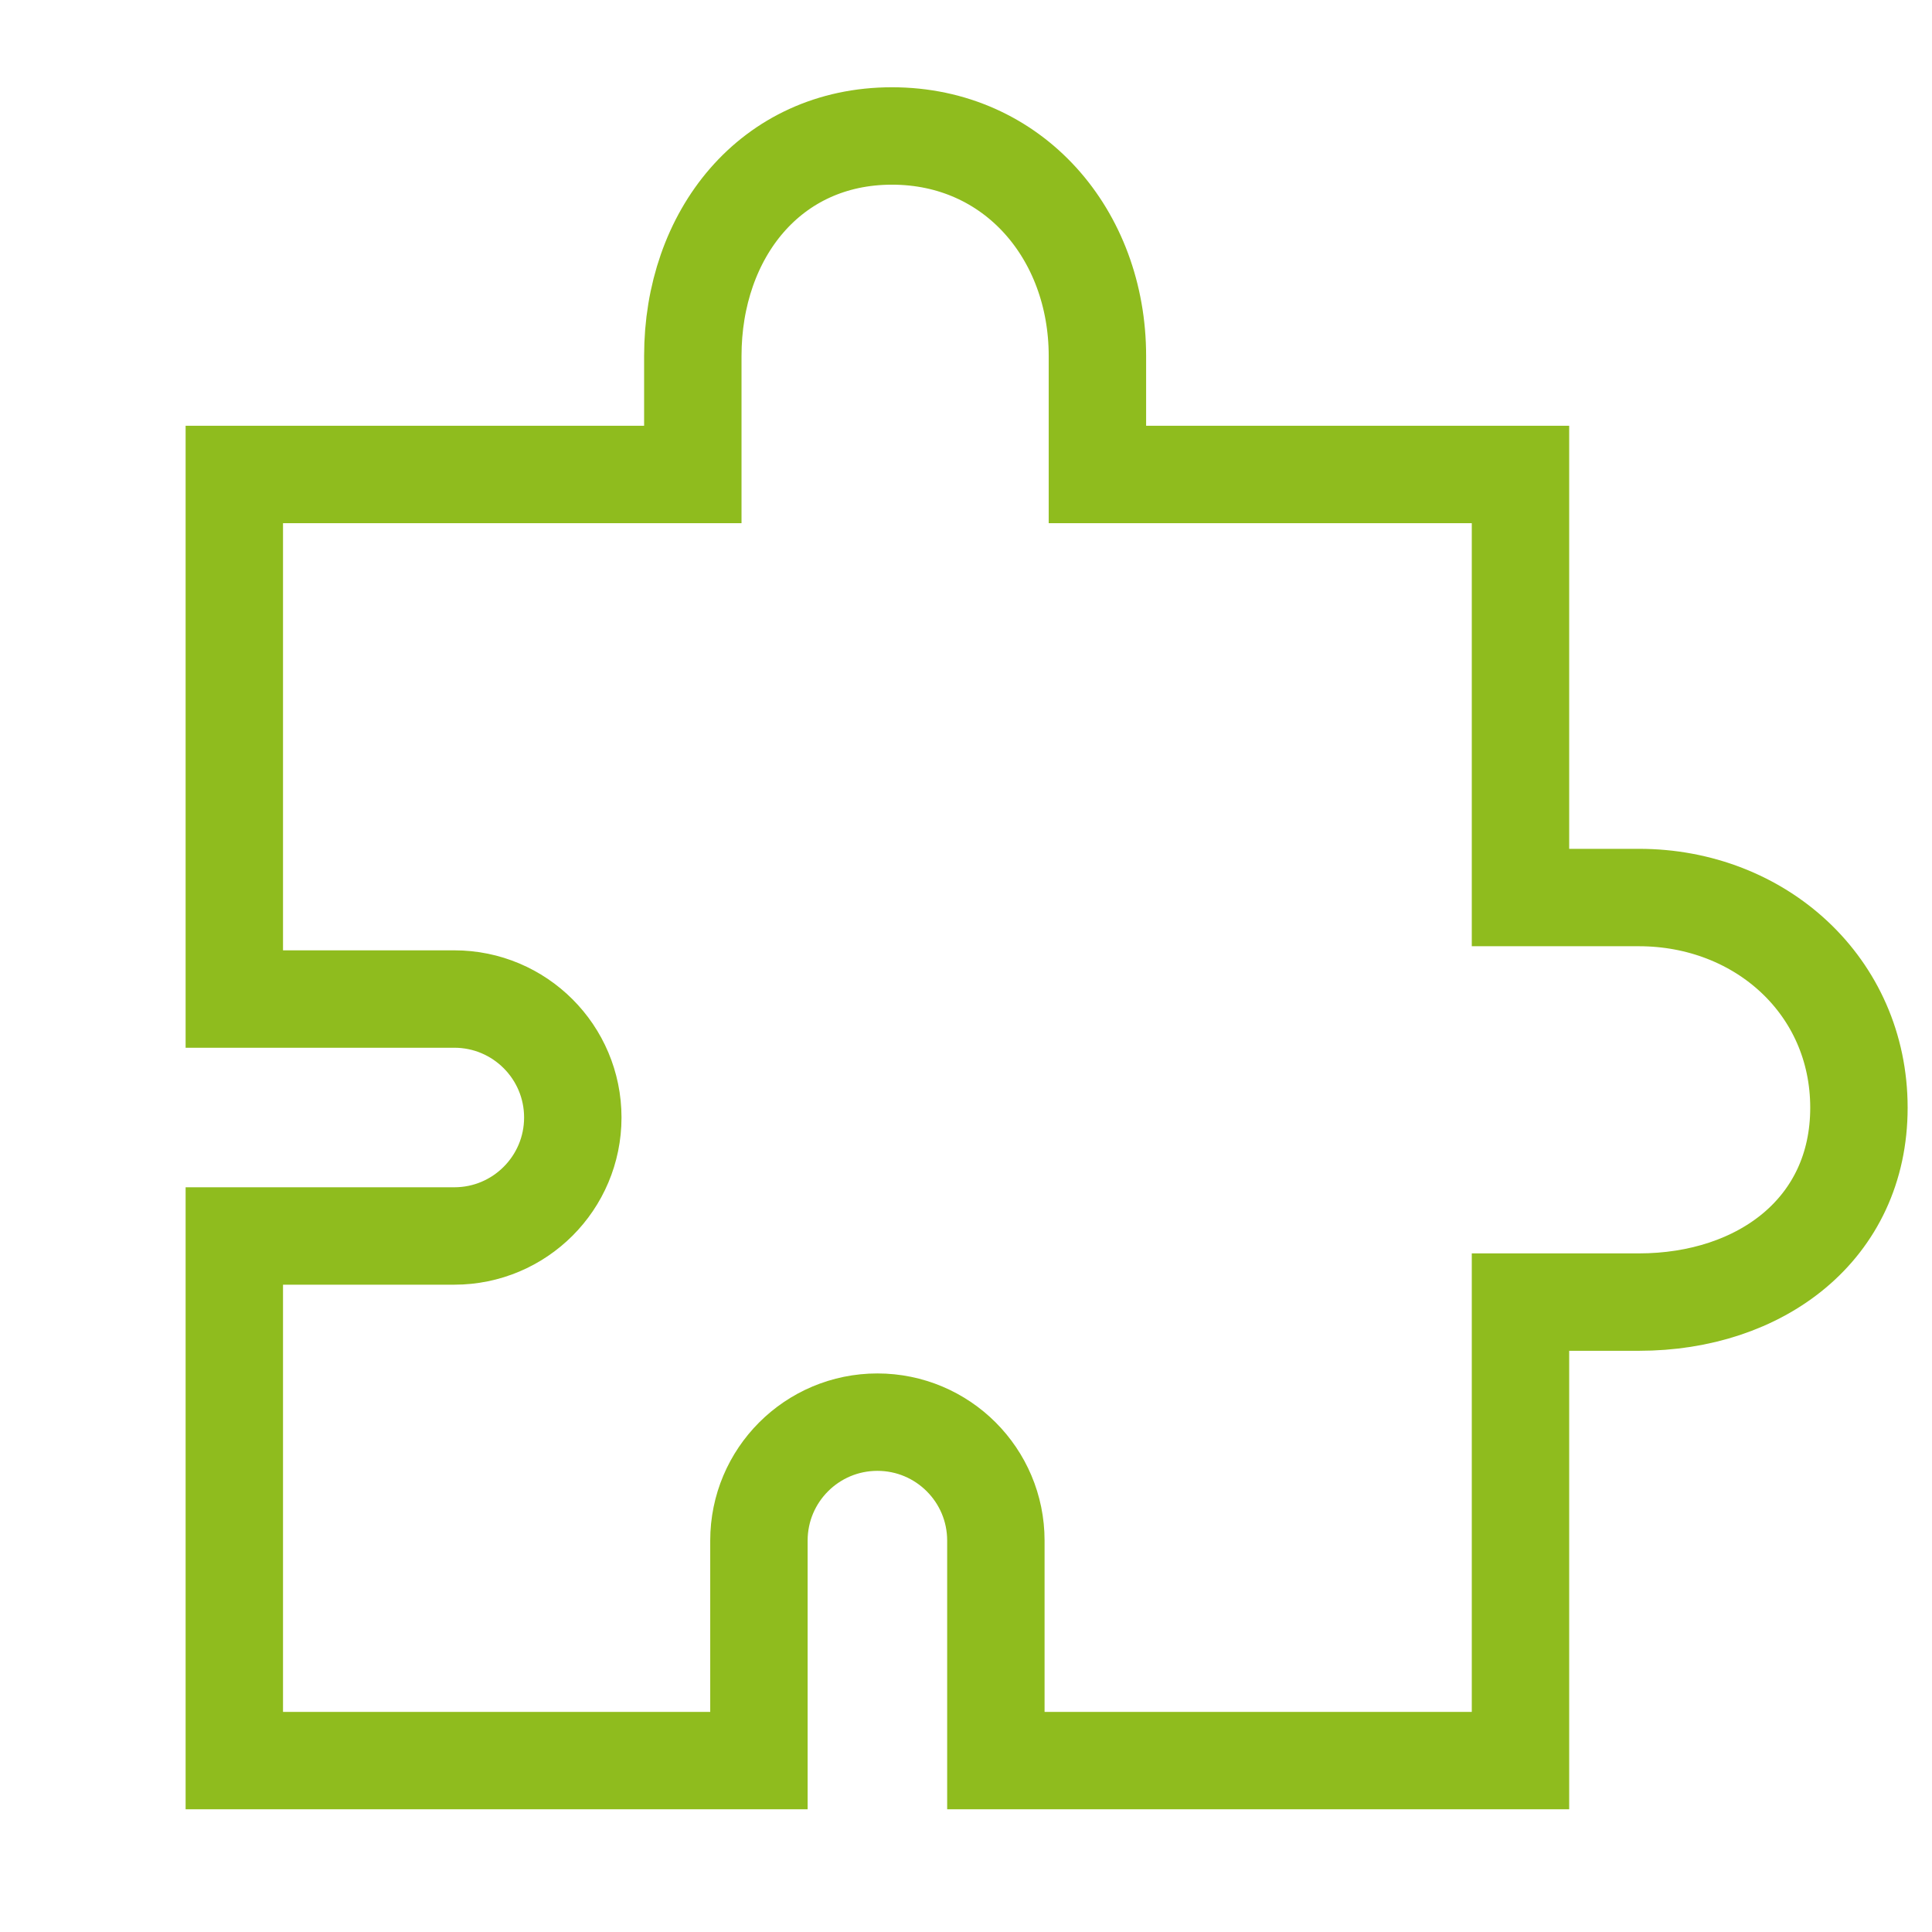 <svg width="50" height="50" viewBox="0 0 50 50" fill="none" xmlns="http://www.w3.org/2000/svg">
<path fill-rule="evenodd" clip-rule="evenodd" d="M17.93 9.213C17.93 6.068 19.939 3.519 23.084 3.519C26.228 3.519 28.401 6.068 28.401 9.213V12.279H39.35V23.228H42.415C45.56 23.228 48.109 25.522 48.109 28.667C48.109 31.811 45.56 33.698 42.415 33.698H39.35V45.564H25.773V39.87C25.773 38.177 24.4 36.805 22.707 36.805C21.014 36.805 19.641 38.177 19.641 39.87V45.564H6.064V31.987H11.758C13.451 31.987 14.824 30.614 14.824 28.921C14.824 27.228 13.451 25.855 11.758 25.855H6.064V12.279H17.93V9.213Z" stroke="#8FBC1E" stroke-width="2.521"/>
</svg>

